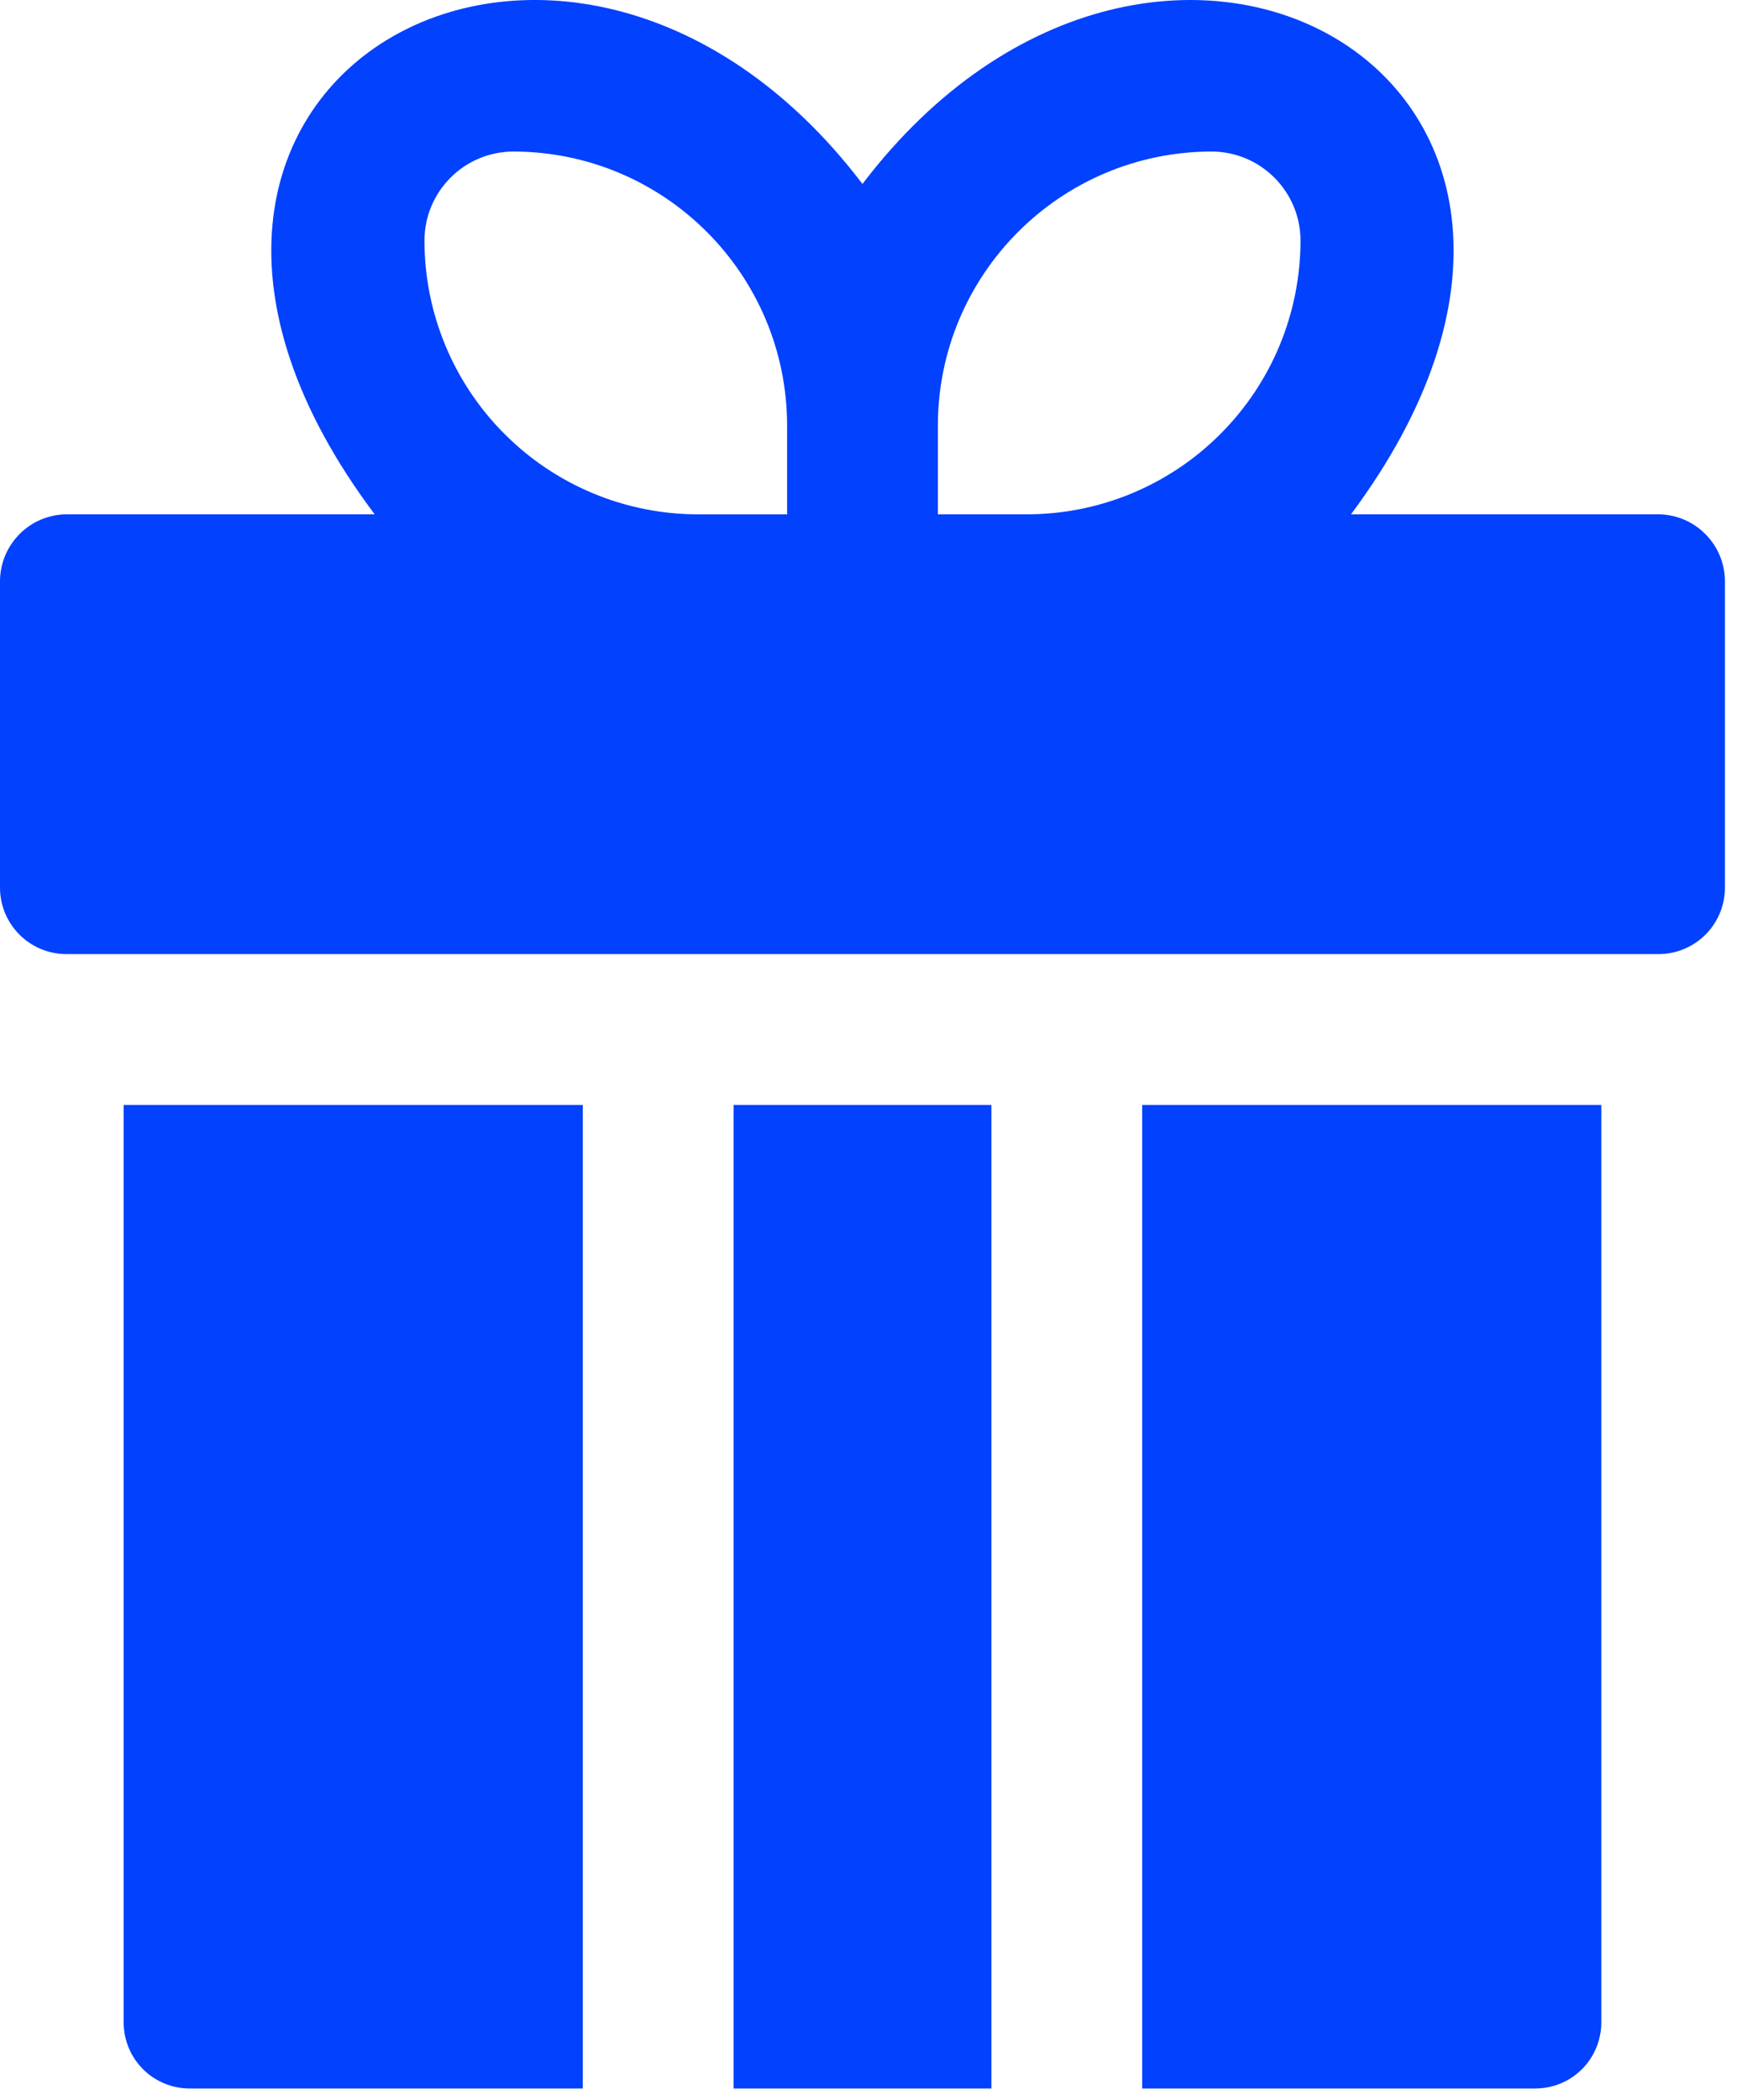 <?xml version="1.0" encoding="UTF-8"?> <svg xmlns="http://www.w3.org/2000/svg" width="72" height="87" viewBox="0 0 72 87" fill="none"><path d="M68.75 21.309H56C69.367 3.352 48.047 -8.531 35.75 7.621C23.43 -8.567 2.098 3.422 15.531 21.309H2.75C1.227 21.325 0 22.567 0 24.091V36.779C0.004 38.298 1.23 39.525 2.75 39.529H68.75C70.269 39.525 71.496 38.298 71.5 36.779V24.091C71.5 22.567 70.273 21.325 68.75 21.309ZM38.875 17.622C38.887 11.36 43.957 6.29 50.219 6.278C52.254 6.282 53.903 7.93 53.907 9.965C53.907 12.973 52.711 15.86 50.582 17.985C48.457 20.114 45.571 21.309 42.563 21.309H38.875L38.875 17.622ZM17.594 9.966C17.598 7.93 19.246 6.282 21.282 6.278C27.543 6.29 32.614 11.36 32.626 17.622V21.31H28.938C25.93 21.31 23.044 20.114 20.919 17.985C18.79 15.861 17.594 12.973 17.594 9.966ZM24.157 45.778V86.528H7.875C7.145 86.532 6.442 86.243 5.926 85.727C5.411 85.211 5.122 84.508 5.126 83.778V45.778L24.157 45.778ZM41.094 45.778V86.528H30.407V45.778H41.094ZM66.376 45.778V83.778C66.379 84.508 66.09 85.211 65.575 85.727C65.059 86.243 64.356 86.532 63.626 86.528H47.344V45.778L66.376 45.778Z" fill="#0241FE"></path></svg> 